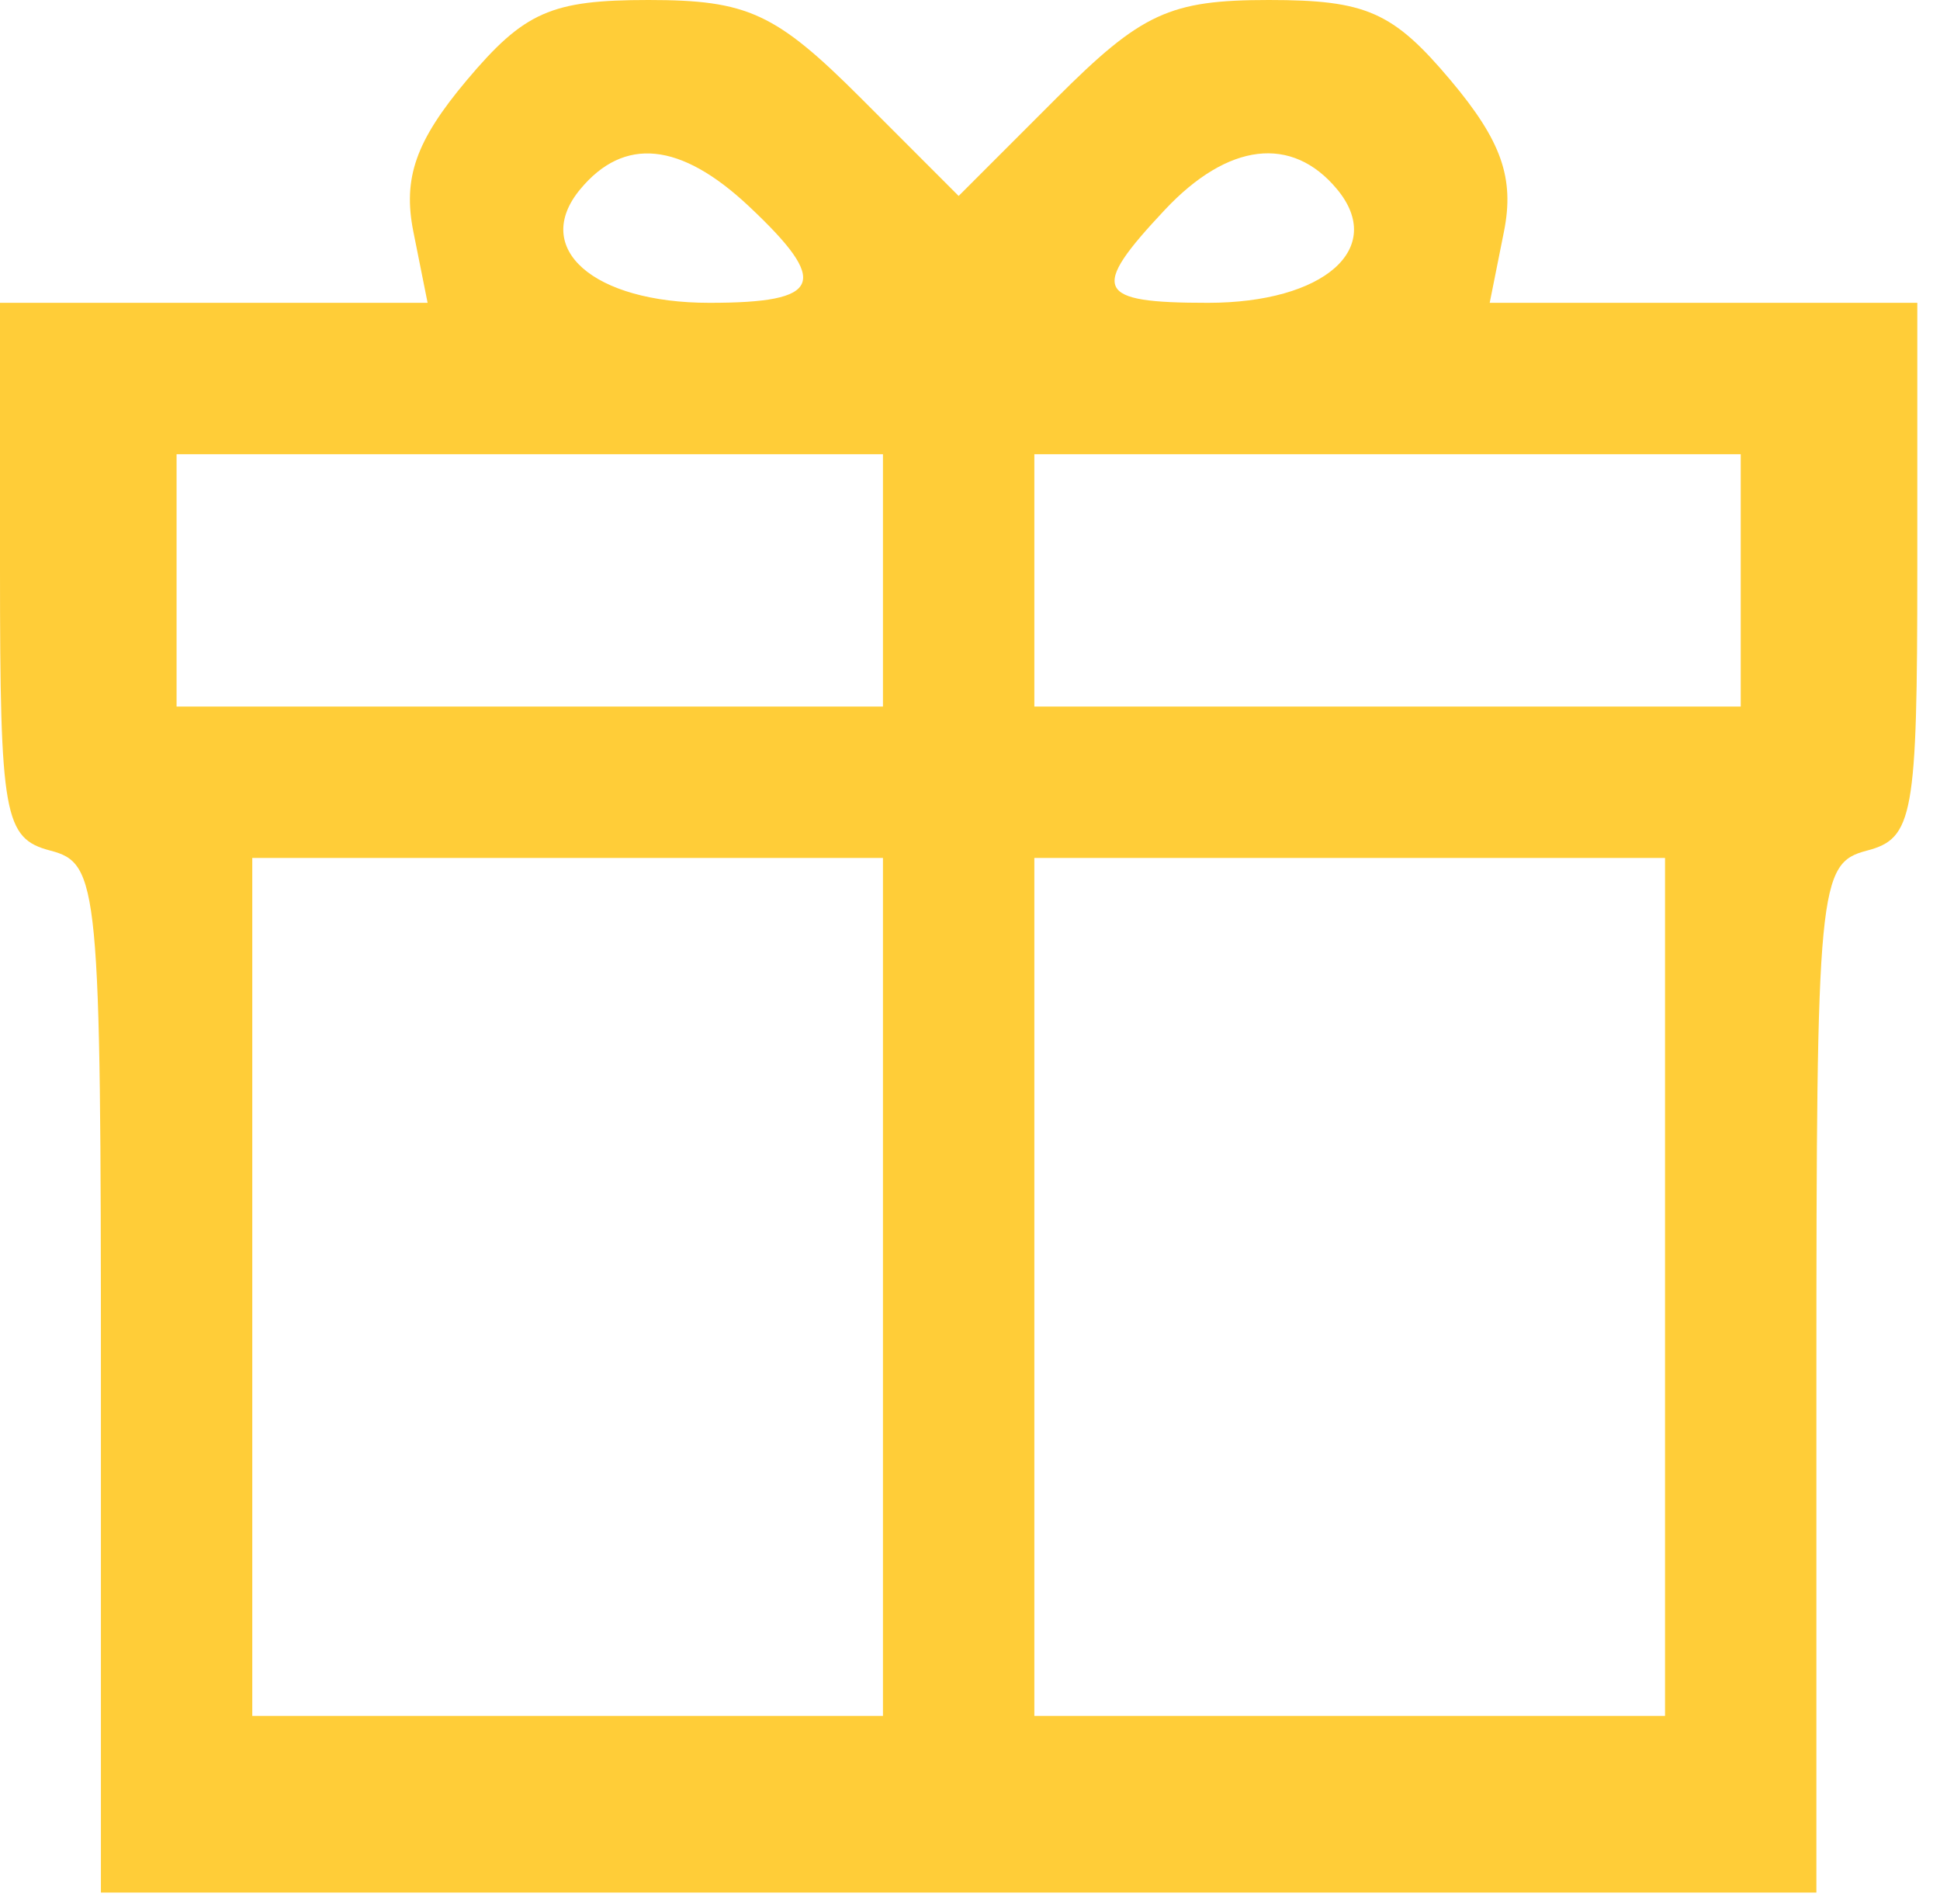 <svg width="53" height="52" viewBox="0 0 53 52" fill="none" xmlns="http://www.w3.org/2000/svg">
<path fill-rule="evenodd" clip-rule="evenodd" d="M12.75 2.193C11.359 3.847 11.001 4.864 11.293 6.328L11.682 8.271H5.841H0V15.572C0 22.293 0.11 22.902 1.378 23.233C2.7 23.579 2.757 24.173 2.757 37.643V51.691H26.19H49.623V37.643C49.623 24.173 49.68 23.579 51.002 23.233C52.27 22.902 52.38 22.293 52.38 15.572V8.271H46.539H40.698L41.087 6.328C41.38 4.864 41.021 3.847 39.63 2.193C38.056 0.323 37.324 0 34.663 0C31.956 0 31.186 0.356 28.866 2.676L26.19 5.352L23.515 2.676C21.194 0.356 20.424 0 17.718 0C15.056 0 14.325 0.323 12.75 2.193ZM20.46 5.634C22.686 7.725 22.463 8.271 19.382 8.271C16.204 8.271 14.511 6.784 15.852 5.169C17.05 3.724 18.593 3.88 20.46 5.634ZM36.528 5.169C37.869 6.784 36.176 8.271 32.998 8.271C29.919 8.271 29.76 7.927 31.824 5.73C33.549 3.893 35.297 3.685 36.528 5.169ZM24.122 15.852V19.298H14.473H4.824V15.852V12.406H14.473H24.122V15.852ZM47.556 15.852V19.298H37.907H28.258V15.852V12.406H37.907H47.556V15.852ZM24.122 35.15V46.866H15.507H6.892V35.15V23.433H15.507H24.122V35.15ZM45.488 35.15V46.866H36.873H28.258V35.15V23.433H36.873H45.488V35.15Z" fill="#FFCD38"/>
</svg>
